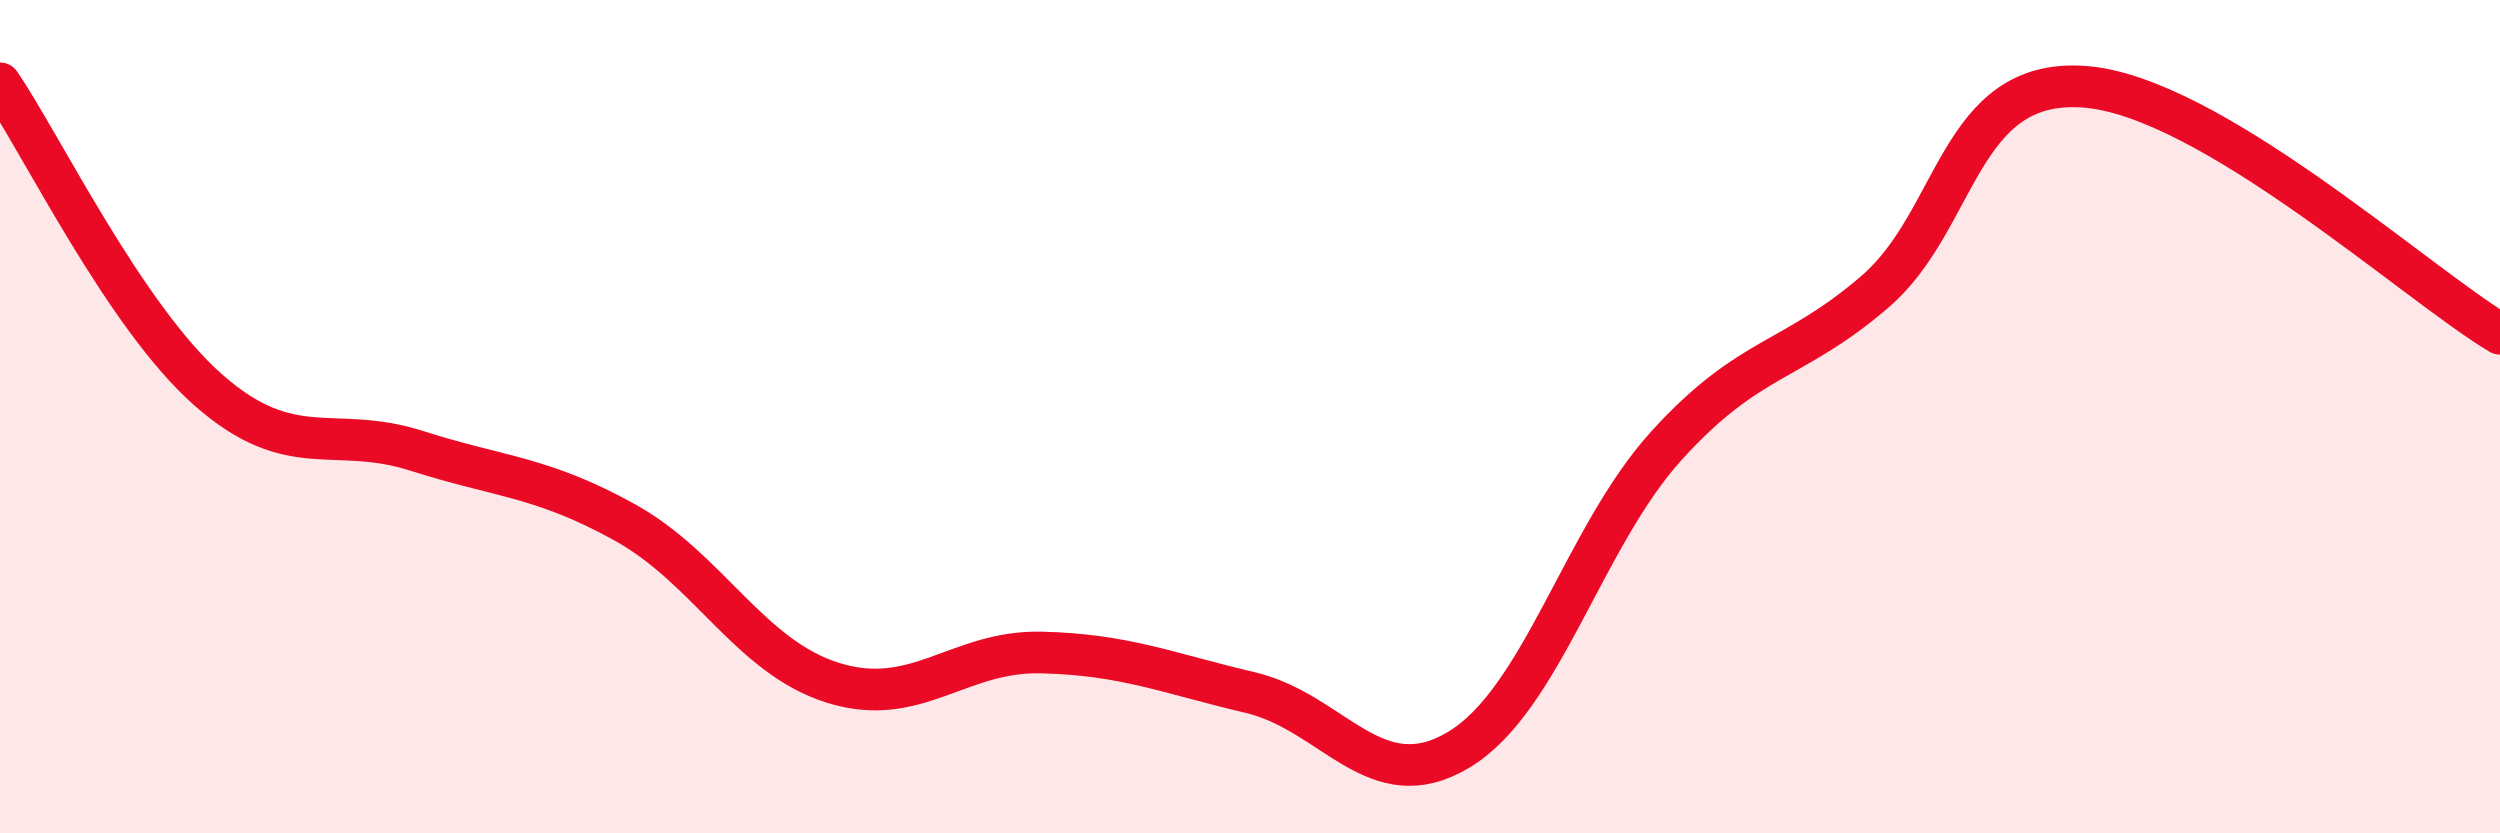 
    <svg width="60" height="20" viewBox="0 0 60 20" xmlns="http://www.w3.org/2000/svg">
      <path
        d="M 0,2 C 1,3.47 3,7.6 5,9.36 C 7,11.12 8,10.18 10,10.82 C 12,11.46 13,11.43 15,12.54 C 17,13.65 18,15.77 20,16.39 C 22,17.01 23,15.61 25,15.66 C 27,15.71 28,16.15 30,16.62 C 32,17.09 33,19.19 35,18 C 37,16.81 38,12.89 40,10.69 C 42,8.49 43,8.72 45,7 C 47,5.28 47,1.88 50,2.08 C 53,2.28 58,6.82 60,8.01L60 20L0 20Z"
        fill="#EB0A25"
        opacity="0.1"
        stroke-linecap="round"
        stroke-linejoin="round"
      />
      <path
        d="M 0,2 C 1,3.47 3,7.6 5,9.36 C 7,11.12 8,10.18 10,10.82 C 12,11.46 13,11.43 15,12.54 C 17,13.65 18,15.77 20,16.39 C 22,17.01 23,15.61 25,15.66 C 27,15.71 28,16.15 30,16.62 C 32,17.09 33,19.19 35,18 C 37,16.81 38,12.89 40,10.69 C 42,8.49 43,8.72 45,7 C 47,5.28 47,1.88 50,2.08 C 53,2.28 58,6.82 60,8.01"
        stroke="#EB0A25"
        stroke-width="1"
        fill="none"
        stroke-linecap="round"
        stroke-linejoin="round"
      />
    </svg>
  